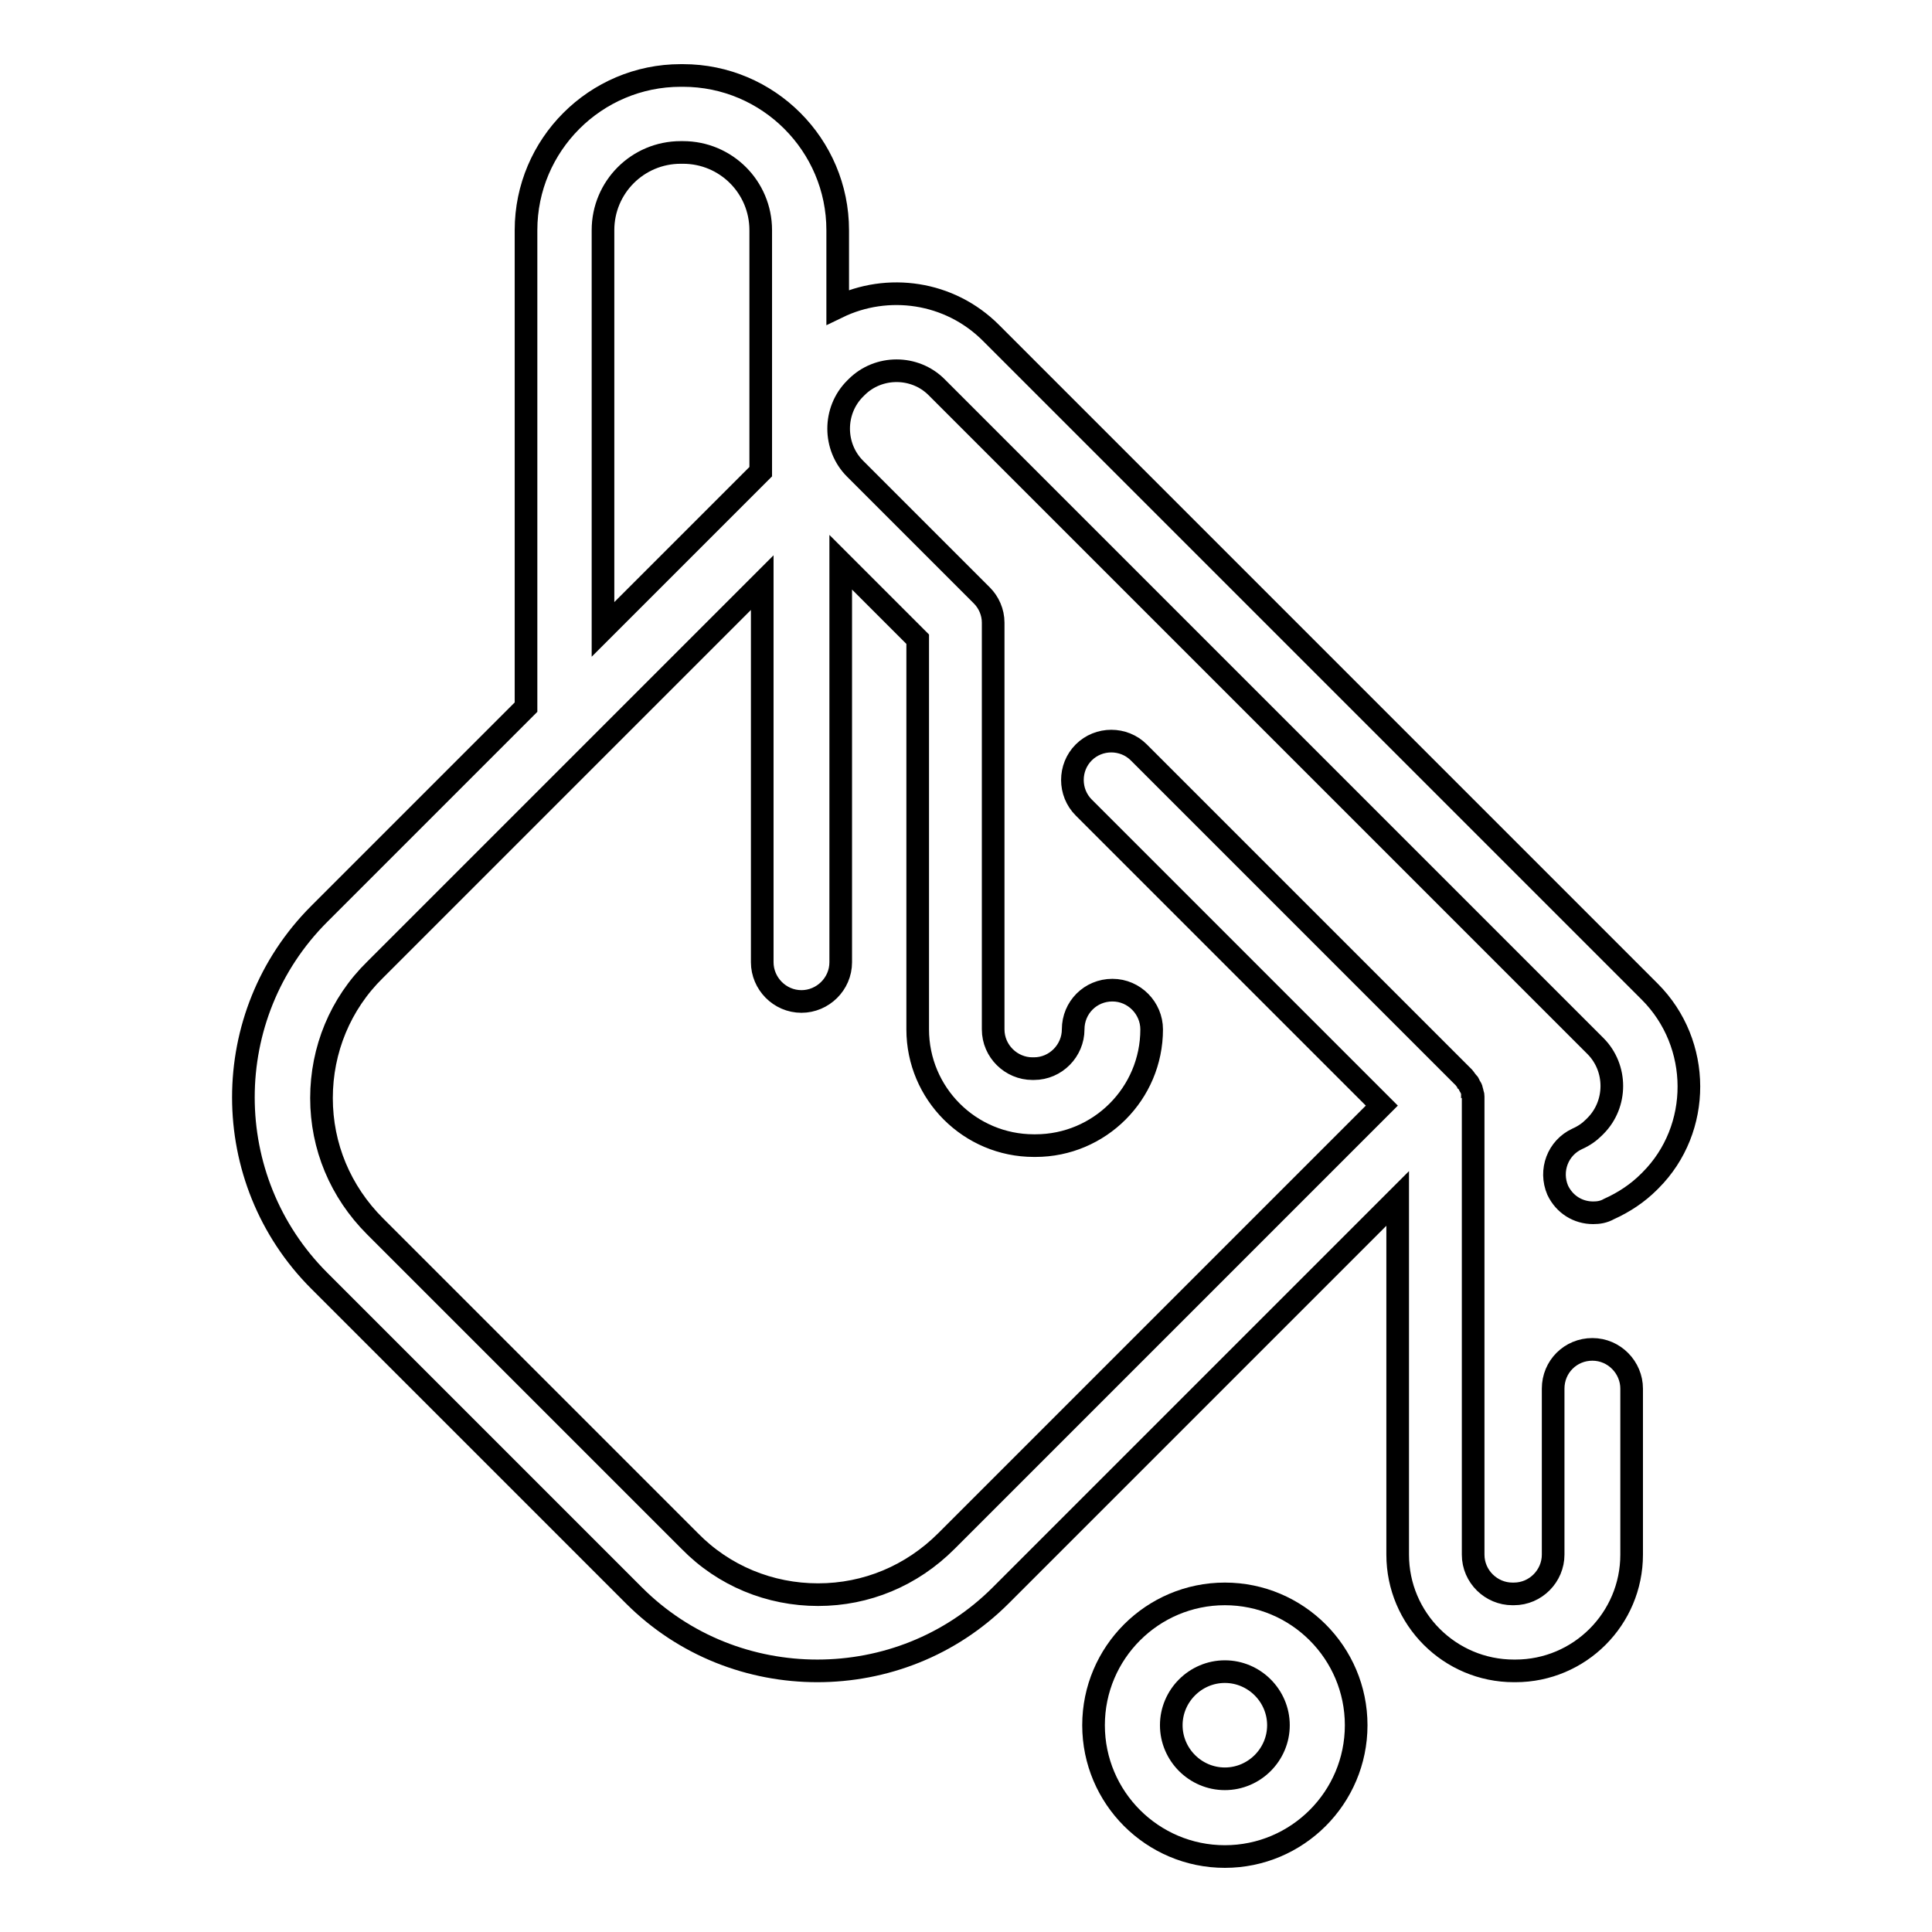 <?xml version="1.0" encoding="utf-8"?>
<!-- Svg Vector Icons : http://www.onlinewebfonts.com/icon -->
<!DOCTYPE svg PUBLIC "-//W3C//DTD SVG 1.1//EN" "http://www.w3.org/Graphics/SVG/1.1/DTD/svg11.dtd">
<svg version="1.1" xmlns="http://www.w3.org/2000/svg" xmlns:xlink="http://www.w3.org/1999/xlink" x="0px" y="0px" viewBox="0 0 256 256" enable-background="new 0 0 256 256" xml:space="preserve">
<g><g><g><path stroke-width="3" fill-opacity="0" stroke="#000000"  d="M218.6,131.4l-87.3-87.3c-5.5-5.5-13.7-6.6-20.3-3.4V30.5c0-11.3-9.2-20.5-20.5-20.5h-0.3c-11.3,0-20.5,9.2-20.5,20.5v63.2l-27.4,27.4c-13.4,13.4-13.4,35.2,0,48.6l41.7,41.7c6.7,6.7,15.5,10,24.3,10c8.8,0,17.6-3.3,24.3-10l52.6-52.6V206c0,8.5,6.9,15.4,15.4,15.4h0.2c8.5,0,15.4-6.9,15.4-15.4v-22c0-2.8-2.3-5.2-5.2-5.2s-5.2,2.3-5.2,5.2v22c0,2.8-2.3,5.2-5.2,5.2h-0.2c-2.8,0-5.2-2.3-5.2-5.2v-59.6c0-0.2,0-0.3,0-0.5c0,0,0-0.1,0-0.1c0-0.1,0-0.3,0-0.4c0,0,0-0.1,0-0.1c0-0.1,0-0.3-0.1-0.4c0,0,0,0,0-0.1c0-0.1-0.1-0.3-0.1-0.4c0,0,0,0,0,0c0-0.1-0.1-0.3-0.2-0.4c0,0,0,0,0,0c-0.1-0.1-0.1-0.3-0.2-0.4c0,0,0-0.1-0.1-0.1c-0.1-0.1-0.1-0.2-0.2-0.3c-0.1-0.1-0.2-0.3-0.3-0.4l-37.4-37.4l-5.7-5.7c-2-2-5.3-2-7.3,0c-2,2-2,5.3,0,7.3l5.7,5.7l33.8,33.8l-57.7,57.7c-4.6,4.6-10.6,7.1-17,7.1c-6.4,0-12.5-2.5-17-7.1l-41.7-41.7c-4.6-4.6-7.1-10.6-7.1-17c0-6.4,2.5-12.5,7.1-17l51.3-51.3v50.3c0,2.8,2.3,5.2,5.2,5.2c2.8,0,5.2-2.3,5.2-5.2v-53l10,10l0.2,0.2v51.7c0,8.5,6.9,15.4,15.4,15.4h0.2c8.5,0,15.4-6.9,15.4-15.4c0-2.8-2.3-5.2-5.2-5.2s-5.2,2.3-5.2,5.2c0,2.8-2.3,5.2-5.2,5.2h-0.2c-2.8,0-5.2-2.3-5.2-5.2V82.5c0-1.4-0.6-2.7-1.5-3.6l-1.7-1.7l-15.1-15.1c-2.9-2.9-2.9-7.7,0-10.6l0.2-0.2c2.9-2.9,7.7-2.9,10.6,0l87.3,87.3c2.9,2.9,2.9,7.7,0,10.6l-0.2,0.2c-0.6,0.6-1.3,1.1-2.2,1.5c-2.6,1.2-3.7,4.2-2.6,6.8c0.9,1.9,2.7,3,4.7,3c0.7,0,1.4-0.1,2.1-0.5c2-0.9,3.8-2.1,5.3-3.6l0.2-0.2C225.5,149.6,225.5,138.3,218.6,131.4z M79.9,83.4V30.5c0-5.7,4.6-10.3,10.3-10.3h0.3c5.7,0,10.3,4.6,10.3,10.3v32L79.9,83.4z"/><path stroke-width="3" fill-opacity="0" stroke="#000000"  d="M162.3,211.2c-9.6,0-17.4,7.8-17.4,17.4c0,9.6,7.8,17.4,17.4,17.4c9.6,0,17.4-7.8,17.4-17.4C179.7,219,171.9,211.2,162.3,211.2z M162.3,235.7c-3.9,0-7.1-3.2-7.1-7.1s3.2-7.1,7.1-7.1s7.1,3.2,7.1,7.1C169.4,232.5,166.2,235.7,162.3,235.7z"/></g><g></g><g></g><g></g><g></g><g></g><g></g><g></g><g></g><g></g><g></g><g></g><g></g><g></g><g></g><g></g></g></g>
</svg>